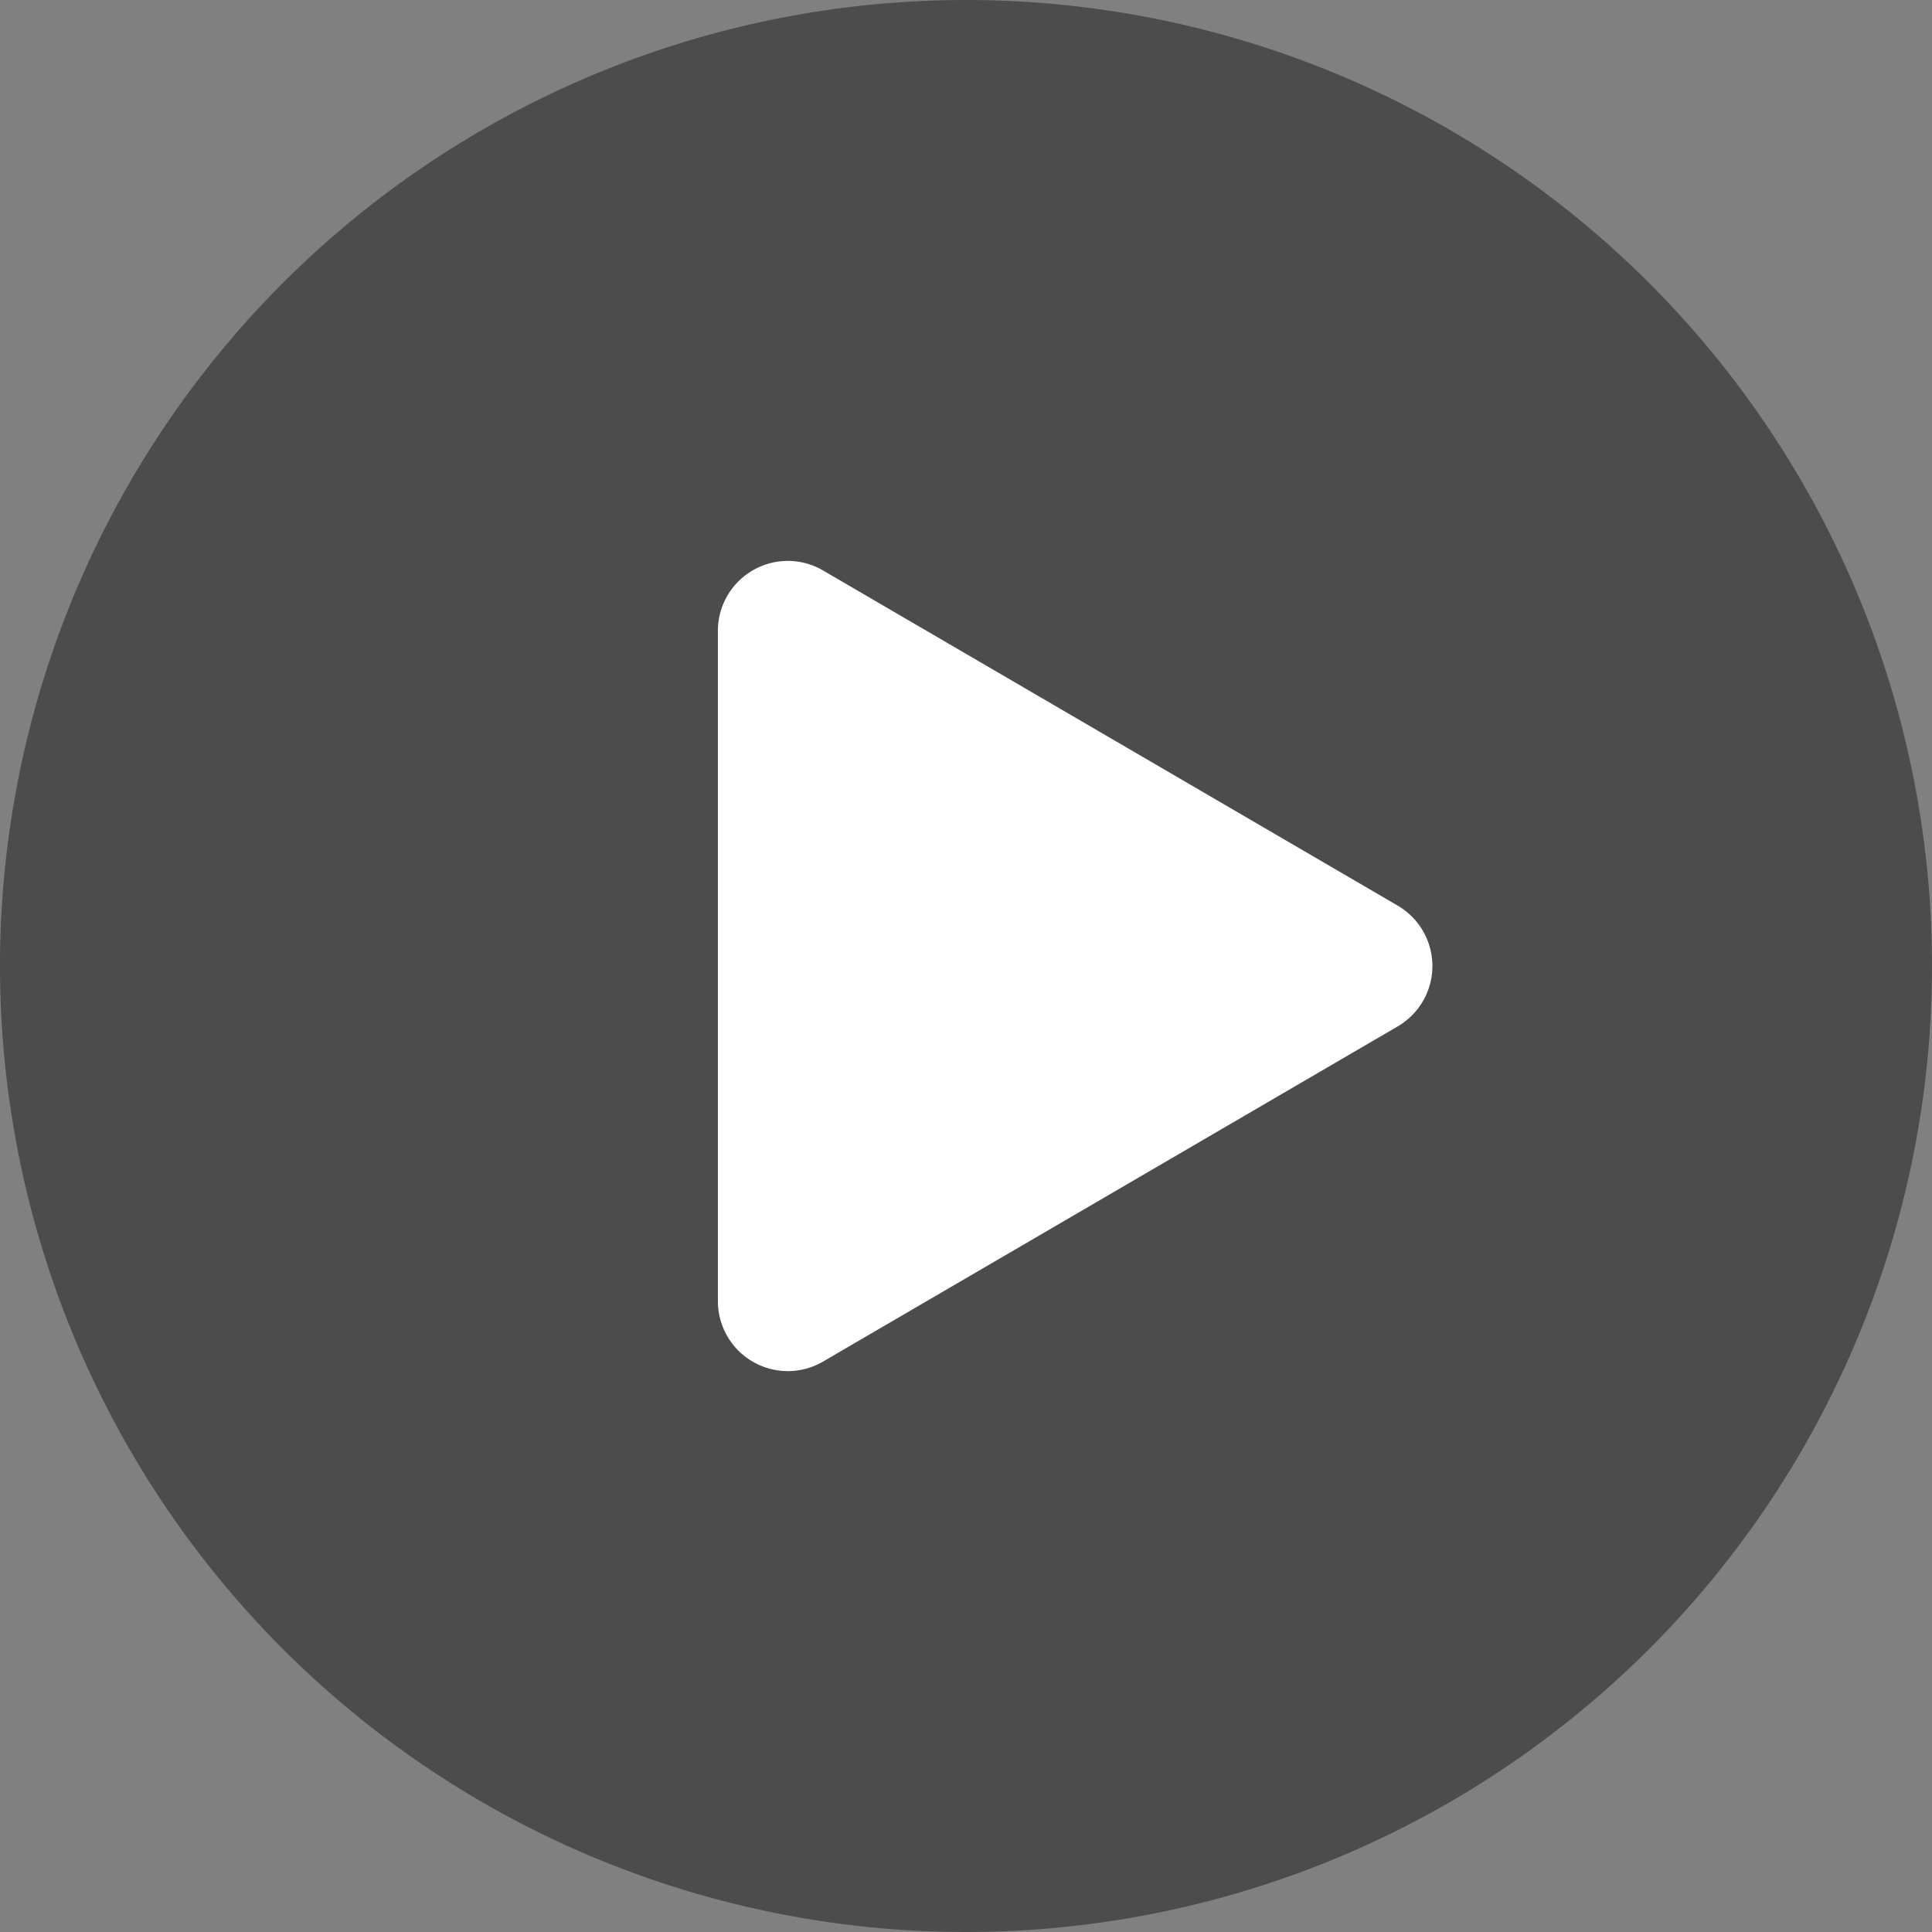<svg xmlns="http://www.w3.org/2000/svg" width="82.902" height="82.902" viewBox="0 0 82.902 82.902">
  <rect x="0" y="0" width="82.902" height="82.902" fill="#808080" stroke="none"/>
  <g id="グループ_71707" data-name="グループ 71707" transform="translate(-641.549 -3000.549)">
    <g id="グループ_71708" data-name="グループ 71708" transform="translate(-4.451 -4.451)">
      <path id="パス_6489" data-name="パス 6489" d="M41.451,0A41.451,41.451,0,1,1,0,41.451,41.451,41.451,0,0,1,41.451,0Z" transform="translate(646 3005)" fill="#262626" opacity="0.572" style="mix-blend-mode: multiply;isolation: isolate"/>
      <path id="多角形_1" data-name="多角形 1" d="M17.014,4.442a3,3,0,0,1,5.183,0L36.579,29.1a3,3,0,0,1-2.591,4.512H5.223A3,3,0,0,1,2.632,29.1Z" transform="translate(710.417 3026.846) rotate(90)" fill="#fff"/>
    </g>
  </g>
</svg>
